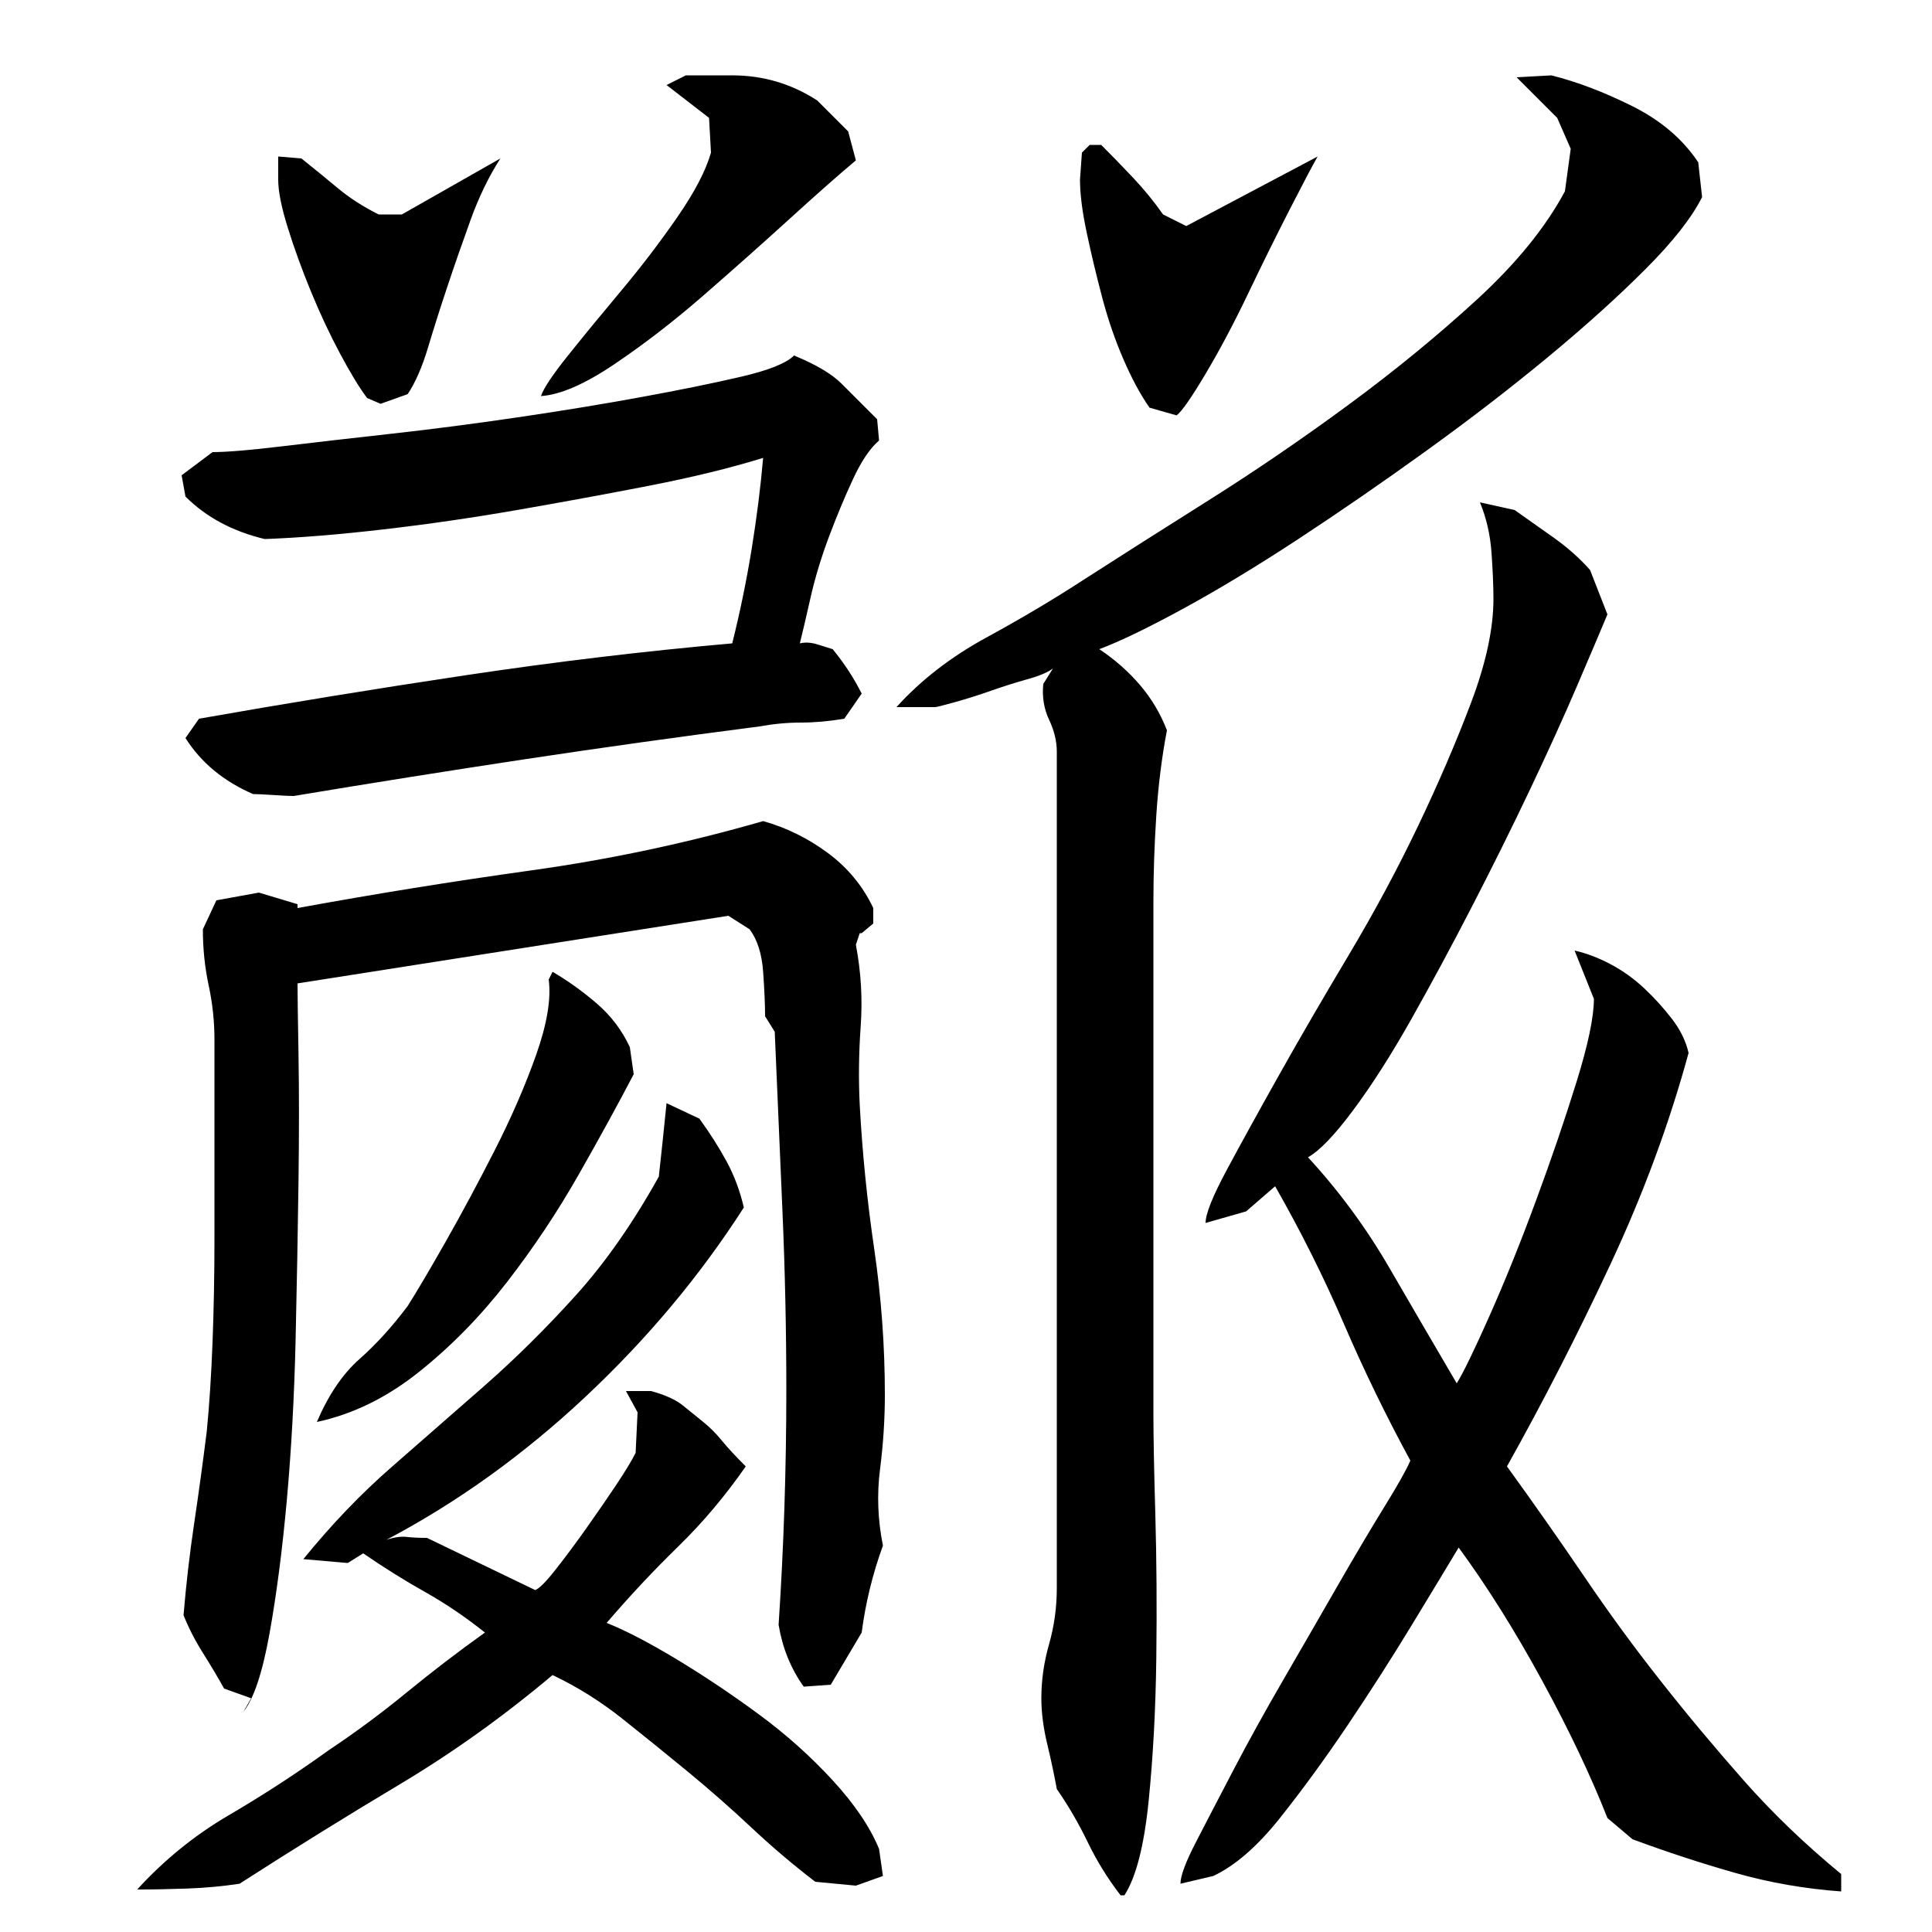 <?xml version="1.0" encoding="utf-8"?>
<!-- Generator: Adobe Illustrator 16.0.0, SVG Export Plug-In . SVG Version: 6.00 Build 0)  -->
<!DOCTYPE svg PUBLIC "-//W3C//DTD SVG 1.1//EN" "http://www.w3.org/Graphics/SVG/1.1/DTD/svg11.dtd">
<svg version="1.1" id="图层_1" xmlns="http://www.w3.org/2000/svg" xmlns:xlink="http://www.w3.org/1999/xlink" x="0px" y="0px"
	 width="1000px" height="1000px" viewBox="0 0 1000 1000" enable-background="new 0 0 1000 1000" xml:space="preserve">
<path d="M385.002,625.006c-22.672,35.344-50,68-82,98s-66.344,54.672-103,74c4-1.328,7.5-1.828,10.5-1.5c3,0.344,6.5,0.5,10.5,0.5
	l56,27c2-0.656,5.5-4.156,10.5-10.5c5-6.328,10.328-13.5,16-21.5c5.656-8,10.828-15.5,15.5-22.5c4.656-7,8-12.5,10-16.5l1-21l-6-11
	h13c7.328,2,12.828,4.5,16.5,7.5c3.656,3,7.156,5.844,10.5,8.5c3.328,2.672,6.5,5.844,9.5,9.5c3,3.672,7.156,8.172,12.5,13.5
	c-10.672,15.344-22.344,29.172-35,41.5c-12.672,12.344-25,25.5-37,39.5c10,4,22.156,10.344,36.5,19
	c14.328,8.672,28.5,18.172,42.5,28.5s26.656,21.656,38,34c11.328,12.328,19.328,24.156,24,35.5l2,14l-14,5l-21-2
	c-11.344-8.672-22.344-18-33-28c-10.672-10-21.672-19.672-33-29c-11.344-9.344-22.672-18.5-34-27.5c-11.344-9-23.344-16.5-36-22.5
	c-25.344,21.344-51.672,40.156-79,56.5c-27.344,16.328-55,33.5-83,51.5c-8.672,1.328-17.672,2.156-27,2.5
	c-9.344,0.328-18,0.5-26,0.5c14-15.344,29.828-28.172,47.5-38.5c17.656-10.344,34.828-21.5,51.5-33.5c14-9.344,27.5-19.328,40.5-30
	c13-10.656,26.5-21,40.5-31c-10-8-20.344-15-31-21c-10.672-6-21.344-12.656-32-20l-8,5l-23-2c14.656-18,29.828-33.828,45.5-47.5
	c15.656-13.656,31.656-27.656,48-42c16.328-14.328,32.156-30,47.5-47c15.328-17,29.656-37.5,43-61.5c0.656-6,1.328-12.156,2-18.5
	c0.656-6.328,1.328-12.828,2-19.5l17,8c5.328,7.344,10,14.672,14,22C380.002,608.35,383.002,616.35,385.002,625.006z
	 M110.002,234.006c7.328,0,19.328-1,36-3c16.656-2,35.5-4.156,56.5-6.5c21-2.328,42.828-5.156,65.5-8.5
	c22.656-3.328,44-6.828,64-10.5c20-3.656,37.156-7.156,51.5-10.5c14.328-3.328,23.5-7,27.5-11c11.328,4.672,19.5,9.5,24.5,14.5
	s11.156,11.172,18.5,18.5l1,11c-4.672,4-9.172,10.672-13.5,20c-4.344,9.344-8.5,19.344-12.5,30c-4,10.672-7.172,21.172-9.5,31.5
	c-2.344,10.344-4.172,18.172-5.5,23.5c2.656-0.656,5.656-0.5,9,0.5c3.328,1,6,1.844,8,2.5c6,7.344,11,15,15,23l-9,13
	c-8,1.344-15.5,2-22.5,2s-14.172,0.672-21.5,2c-41.344,5.344-81.844,11-121.5,17c-39.672,6-79.5,12.344-119.5,19
	c-2,0-5.5-0.156-10.5-0.5c-5-0.328-8.5-0.5-10.5-0.5c-15.344-6.656-27-16.328-35-29l7-10c45.328-8,91.328-15.5,138-22.5
	c46.656-7,92.656-12.5,138-16.5c4-16,7.328-32.156,10-48.5c2.656-16.328,4.656-32.156,6-47.5c-17.344,5.344-37.172,10.172-59.5,14.5
	c-22.344,4.344-45,8.5-68,12.5s-46,7.344-69,10c-23,2.672-43.5,4.344-61.5,5c-16.672-4-30.344-11.328-41-22l-2-11L110.002,234.006z
	 M154.002,509.006c0,5.344,0.156,17.5,0.5,36.5c0.328,19,0.328,41.172,0,66.5c-0.344,25.344-0.844,52.5-1.5,81.5
	c-0.672,29-2.172,56.5-4.5,82.5c-2.344,26-5.344,49.172-9,69.5c-3.672,20.344-8.172,33.844-13.5,40.5l4-7l-14-5
	c-3.344-6-7-12.156-11-18.5c-4-6.328-7.344-12.828-10-19.5c1.328-16,3.156-31.828,5.5-47.5c2.328-15.656,4.5-31.5,6.5-47.5
	c1.328-13.328,2.328-28.656,3-46c0.656-17.328,1-35.156,1-53.5c0-18.328,0-36.5,0-54.5s0-34.328,0-49c0-9.328-1-18.656-3-28
	c-2-9.328-3-19-3-29l7-15l22-4l20,6v2c40-7.328,80.328-13.828,121-19.5c40.656-5.656,80.656-14.156,120-25.5
	c12,3.344,23.156,8.844,33.5,16.5c10.328,7.672,18.156,17.172,23.5,28.5v8l-6,5h-1l-2,6c2.656,14,3.5,28,2.5,42
	s-1.172,27.672-0.5,41c1.328,24.672,3.828,49.5,7.5,74.5c3.656,25,5.5,50.172,5.5,75.5c0,12.672-0.844,25.5-2.5,38.5
	c-1.672,13-1.172,26.172,1.5,39.5c-5.344,14.672-9,29.672-11,45l-16,27l-14,1c-6.672-9.328-11-20-13-32
	c1.328-20,2.328-40.156,3-60.5c0.656-20.328,1-40.5,1-60.5c0-31.328-0.672-62.328-2-93c-1.344-30.656-2.672-61.656-4-93l-5-8
	c0-6-0.344-13.656-1-23c-0.672-9.328-3-16.656-7-22l-11-7L154.002,509.006z M144.002,81.006l12,1c6.656,5.344,13,10.5,19,15.5
	s13,9.5,21,13.5h12l51-29c-6,9.344-11.172,20-15.5,32c-4.344,12-8.344,23.5-12,34.5c-3.672,11-7,21.5-10,31.5s-6.5,18-10.5,24l-14,5
	l-7-3c-4-5.328-8.672-13-14-23c-5.344-10-10.344-20.656-15-32c-4.672-11.328-8.672-22.328-12-33c-3.344-10.656-5-19-5-25V81.006z
	 M328.002,556.006c-8,15.344-17.5,32.672-28.5,52c-11,19.344-23.344,37.844-37,55.5c-13.672,17.672-28.844,33.172-45.5,46.5
	c-16.672,13.344-34.344,22-53,26c6-14,13.328-24.828,22-32.5c8.656-7.656,17-16.828,25-27.5c4.656-7.328,11.156-18.328,19.5-33
	c8.328-14.656,16.828-30.5,25.5-47.5c8.656-17,15.828-33.5,21.5-49.5c5.656-16,7.828-29,6.5-39l2-4c8,4.672,15.656,10.172,23,16.5
	c7.328,6.344,13,13.844,17,22.5L328.002,556.006z M443.002,83.006c-8,6.672-19.344,16.672-34,30c-14.672,13.344-29.672,26.672-45,40
	c-15.344,13.344-30.672,25.172-46,35.5c-15.344,10.344-28,15.844-38,16.5c1.328-4,6-11,14-21s17.156-21.156,27.5-33.5
	c10.328-12.328,20-25,29-38s14.828-24.156,17.5-33.5l-1-18l-22-17l10-5h24c16,0,30.656,4.344,44,13l16,16L443.002,83.006z
	 M547.002,389.006c0-5.328-1.344-10.828-4-16.5c-2.672-5.656-3.672-11.828-3-18.5l5-8c-2.672,2-7,3.844-13,5.5
	c-6,1.672-12.344,3.672-19,6c-6.672,2.344-13,4.344-19,6c-6,1.672-9.344,2.5-10,2.5h-20c12.656-14,28.156-26,46.5-36
	c18.328-10,35.156-20,50.5-30c18.656-12,40.156-25.656,64.5-41c24.328-15.328,48.5-31.828,72.5-49.5
	c24-17.656,46.156-35.828,66.5-54.5c20.328-18.656,35.5-37.328,45.5-56l3-22l-7-16l-21-21l18-1c13.328,3.344,27.328,8.672,42,16
	c14.656,7.344,26,17,34,29l2,18c-5.344,10.672-15.172,23.172-29.5,37.5c-14.344,14.344-31.172,29.5-50.5,45.5
	c-19.344,16-40.344,32.172-63,48.5c-22.672,16.344-44.672,31.5-66,45.5c-21.344,14-41.172,26-59.5,36c-18.344,10-32.844,17-43.5,21
	c8,5.344,15,11.5,21,18.5s10.656,14.844,14,23.5c-2.672,14-4.5,28.672-5.5,44c-1,15.344-1.5,30.344-1.5,45v265
	c0,11.344,0.328,28.672,1,52c0.656,23.344,0.828,48.172,0.5,74.5c-0.344,26.344-1.672,51-4,74c-2.344,23-6.5,39.156-12.5,48.5h-2
	c-6.672-8.672-12.344-17.844-17-27.5c-4.672-9.672-10-18.844-16-27.5c-1.344-7.344-3-15.172-5-23.5c-2-8.344-3-16.156-3-23.5
	c0-9.328,1.328-18.656,4-28c2.656-9.328,4-19,4-29V389.006z M570.002,75.006c5.328,5.344,10.828,11,16.5,17
	c5.656,6,10.828,12.344,15.5,19l12,6l68-36c-2.672,4.672-7.5,13.844-14.5,27.5c-7,13.672-14.172,28.172-21.5,43.5
	c-7.344,15.344-14.672,29.172-22,41.5c-7.344,12.344-12.344,19.5-15,21.5l-14-4c-4.672-6.656-9.172-15-13.5-25
	c-4.344-10-8-20.656-11-32c-3-11.328-5.672-22.5-8-33.5c-2.344-11-3.5-20.156-3.5-27.5l1-14l4-4H570.002z M624.002,633.006
	c0-4.656,3.656-13.828,11-27.5c7.328-13.656,16.328-30,27-49c10.656-19,22.656-39.656,36-62c13.328-22.328,25.328-44.656,36-67
	c10.656-22.328,19.828-43.656,27.5-64c7.656-20.328,11.5-38.156,11.5-53.5c0-6.656-0.344-14.656-1-24c-0.672-9.328-2.672-18-6-26
	l18,4c6.656,4.672,13.5,9.5,20.5,14.5s13.156,10.5,18.5,16.5l9,23c-3.344,8-8.5,20.172-15.5,36.5c-7,16.344-15.172,34.344-24.5,54
	c-9.344,19.672-19.344,39.844-30,60.5c-10.672,20.672-21.172,40.172-31.5,58.5c-10.344,18.344-20.344,34-30,47
	c-9.672,13-17.5,21.172-23.5,24.5c16,17.344,30,36.344,42,57c12,20.672,23.656,40.672,35,60c3.328-5.328,9-17,17-35
	s16-37.828,24-59.5c8-21.656,15-42.156,21-61.5c6-19.328,9-33.656,9-43l-10-25c6,1.344,12.156,3.672,18.5,7
	c6.328,3.344,12.156,7.5,17.5,12.5c5.328,5,10.156,10.344,14.5,16c4.328,5.672,7.156,11.5,8.5,17.5
	c-10,36.672-23.5,73.172-40.5,109.5c-17,36.344-34.844,71.172-53.5,104.5c14,19.344,27.328,38.344,40,57
	c12.656,18.672,25.828,36.672,39.5,54c13.656,17.344,28,34.5,43,51.5s31.828,33.156,50.5,48.5v9c-18.672-1.344-36.844-4.5-54.5-9.5
	c-17.672-5-35.5-10.844-53.5-17.5l-13-11c-8.672-22-20-45.844-34-71.5s-28.344-48.5-43-68.5c-6,10-14.172,23.5-24.5,40.5
	c-10.344,17-21.344,34.172-33,51.5c-11.672,17.328-23.344,33.328-35,48c-11.672,14.656-23.172,24.656-34.5,30l-17,4
	c0-4,2.656-11.172,8-21.5c5.328-10.344,11.828-22.844,19.5-37.5c7.656-14.672,16.328-30.328,26-47c9.656-16.656,19-32.828,28-48.5
	c9-15.656,17-29.156,24-40.5c7-11.328,11.5-19.328,13.5-24c-12.672-23.328-24.172-47-34.5-71c-10.344-24-22.172-47.656-35.5-71
	l-15,13L624.002,633.006z"/>
</svg>
